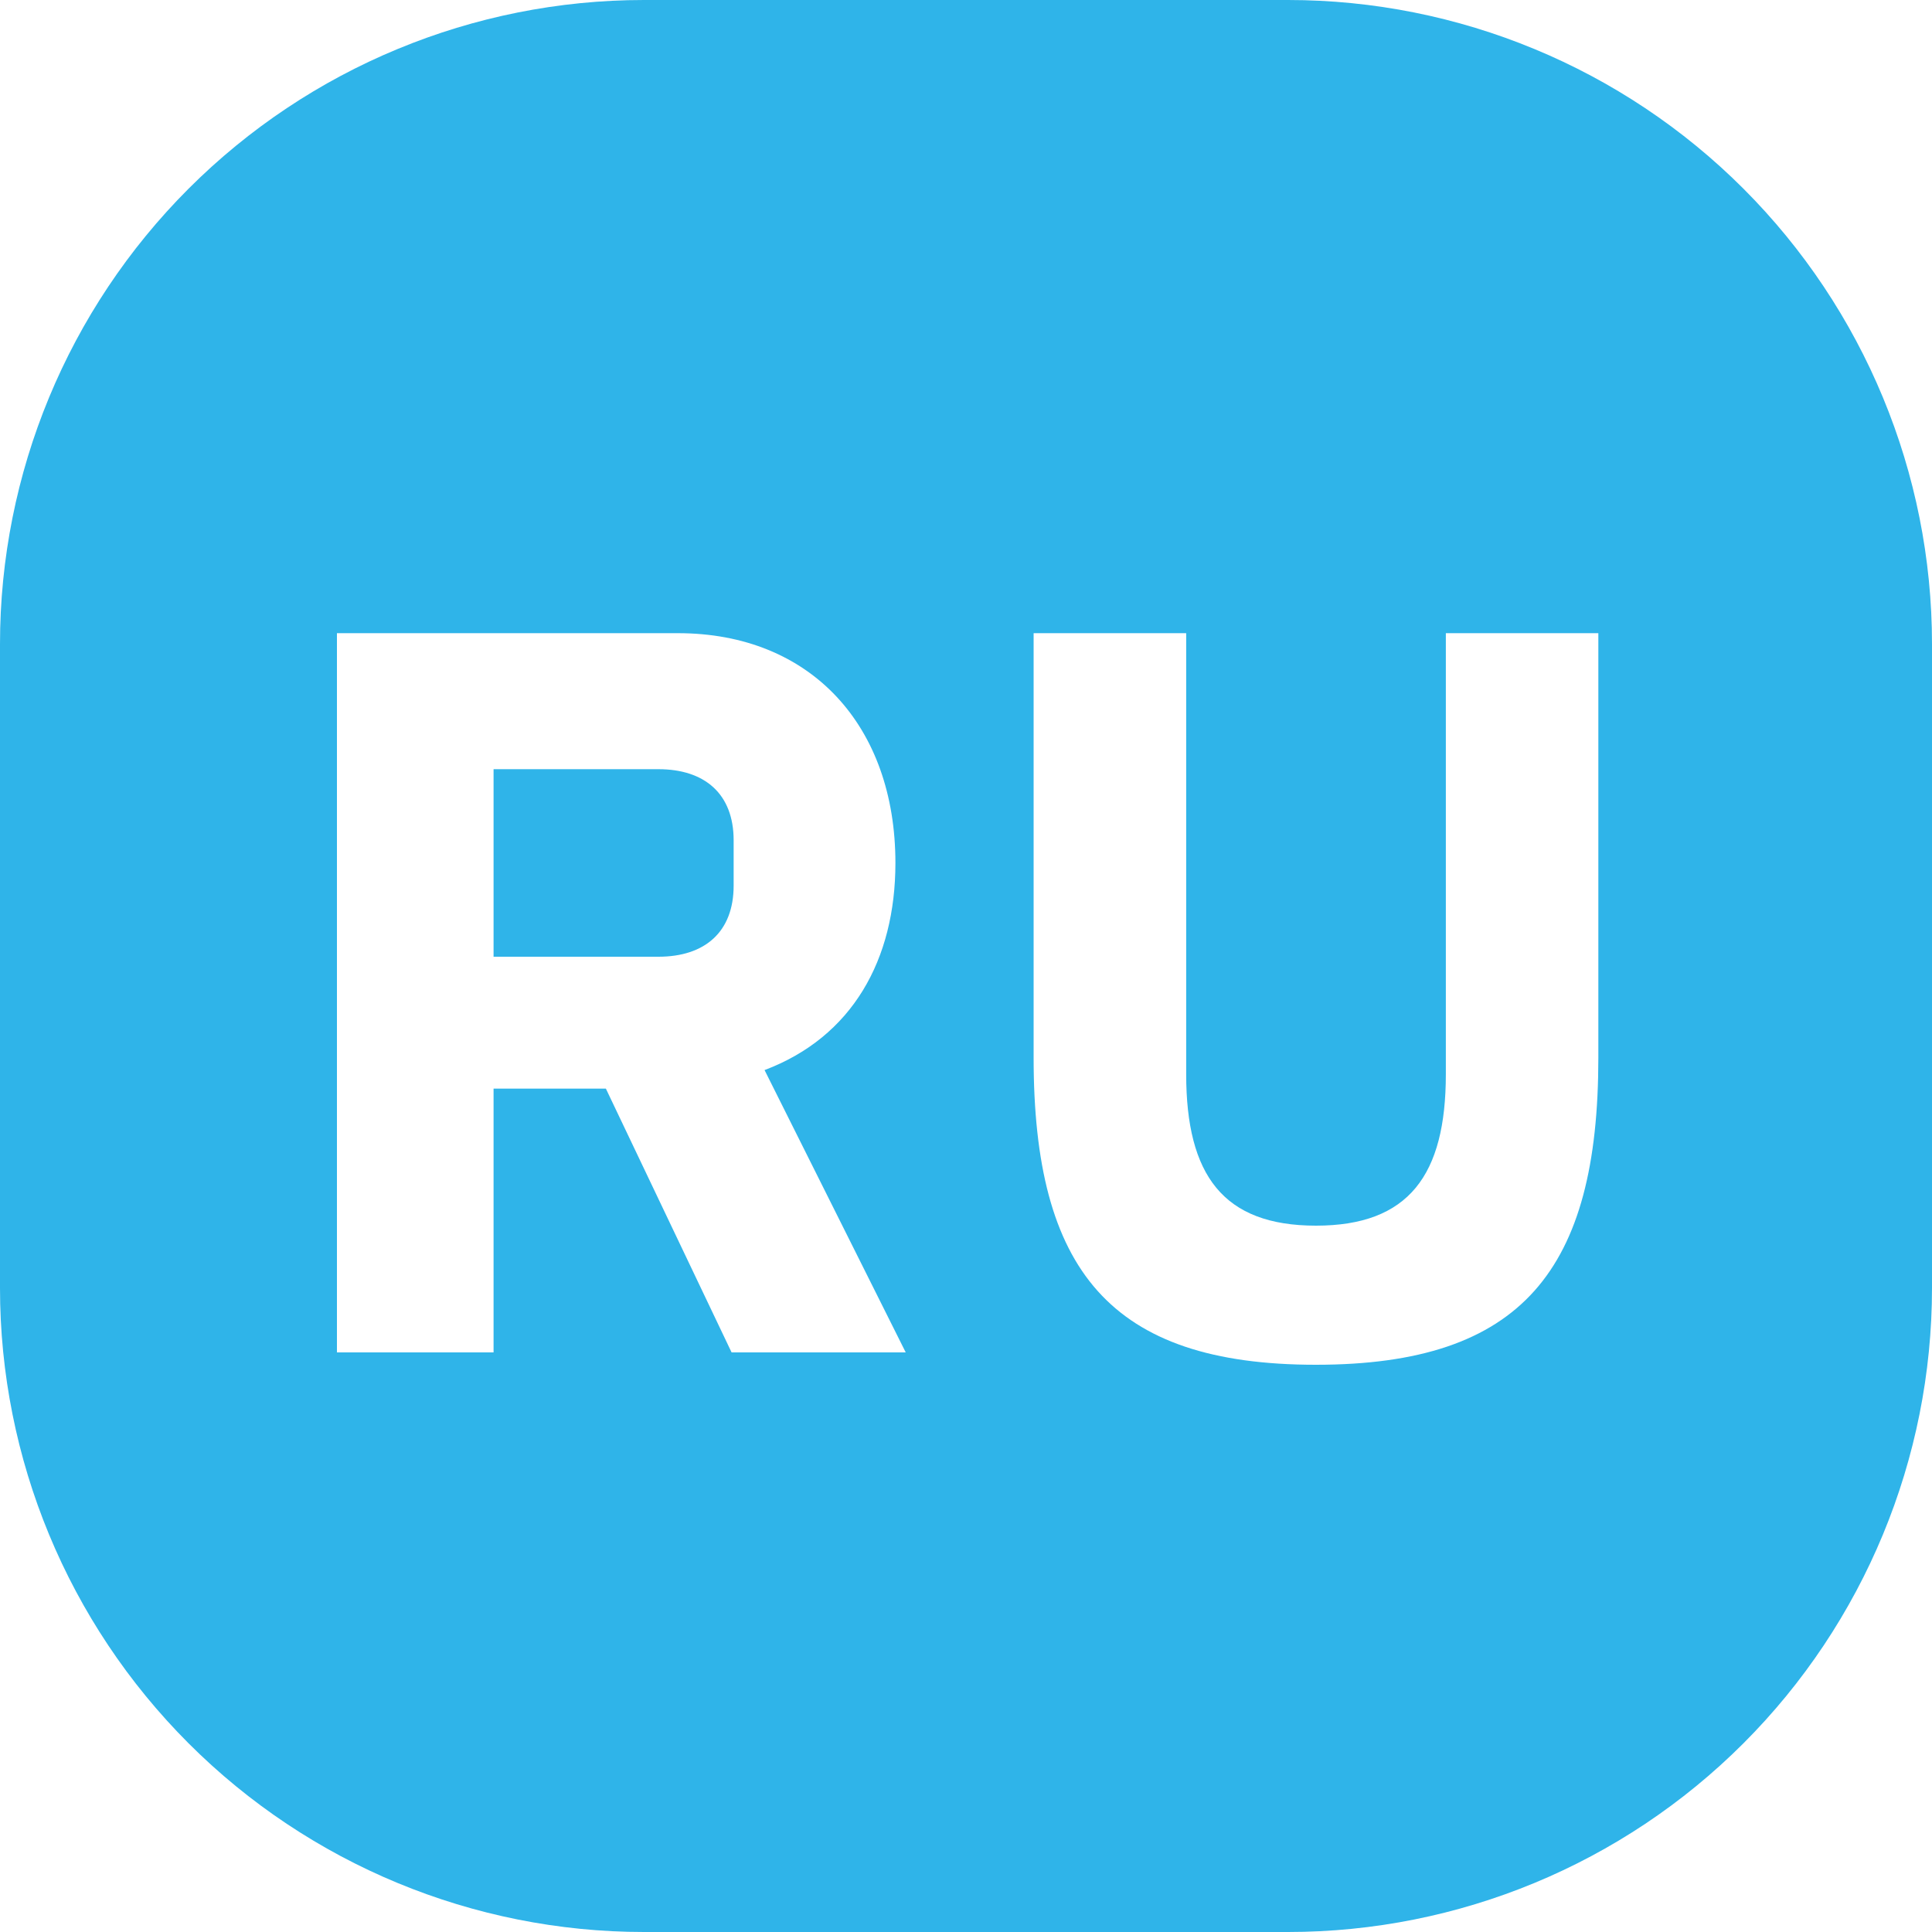 <svg width="30" height="30" viewBox="0 0 30 30" fill="none" xmlns="http://www.w3.org/2000/svg">
<path fill-rule="evenodd" clip-rule="evenodd" d="M10 30H20C22.652 30 25.196 28.946 27.071 27.071C28.946 25.196 30 22.652 30 20V10C30 7.348 28.946 4.804 27.071 2.929C25.196 1.054 22.652 0 20 0H10C7.348 0 4.804 1.054 2.929 2.929C1.054 4.804 0 7.348 0 10V20C0 22.652 1.054 25.196 2.929 27.071C4.804 28.946 7.348 30 10 30ZM9.408 16.904H7.664V21H5.232V9.832H10.528C12.592 9.832 13.904 11.272 13.904 13.4C13.904 14.904 13.232 16.104 11.872 16.616L14.064 21H11.36L9.408 16.904ZM7.664 11.944V14.856H10.224C10.944 14.856 11.392 14.472 11.392 13.752V13.048C11.392 12.328 10.944 11.944 10.224 11.944H7.664ZM16.05 16.424V9.832H18.419V16.68C18.419 18.248 18.994 19.032 20.434 19.032C21.875 19.032 22.451 18.248 22.451 16.68V9.832H24.819V16.424C24.819 19.72 23.634 21.192 20.434 21.192C17.235 21.192 16.05 19.72 16.05 16.424Z" fill="#2FB4E9"/>
</svg>
